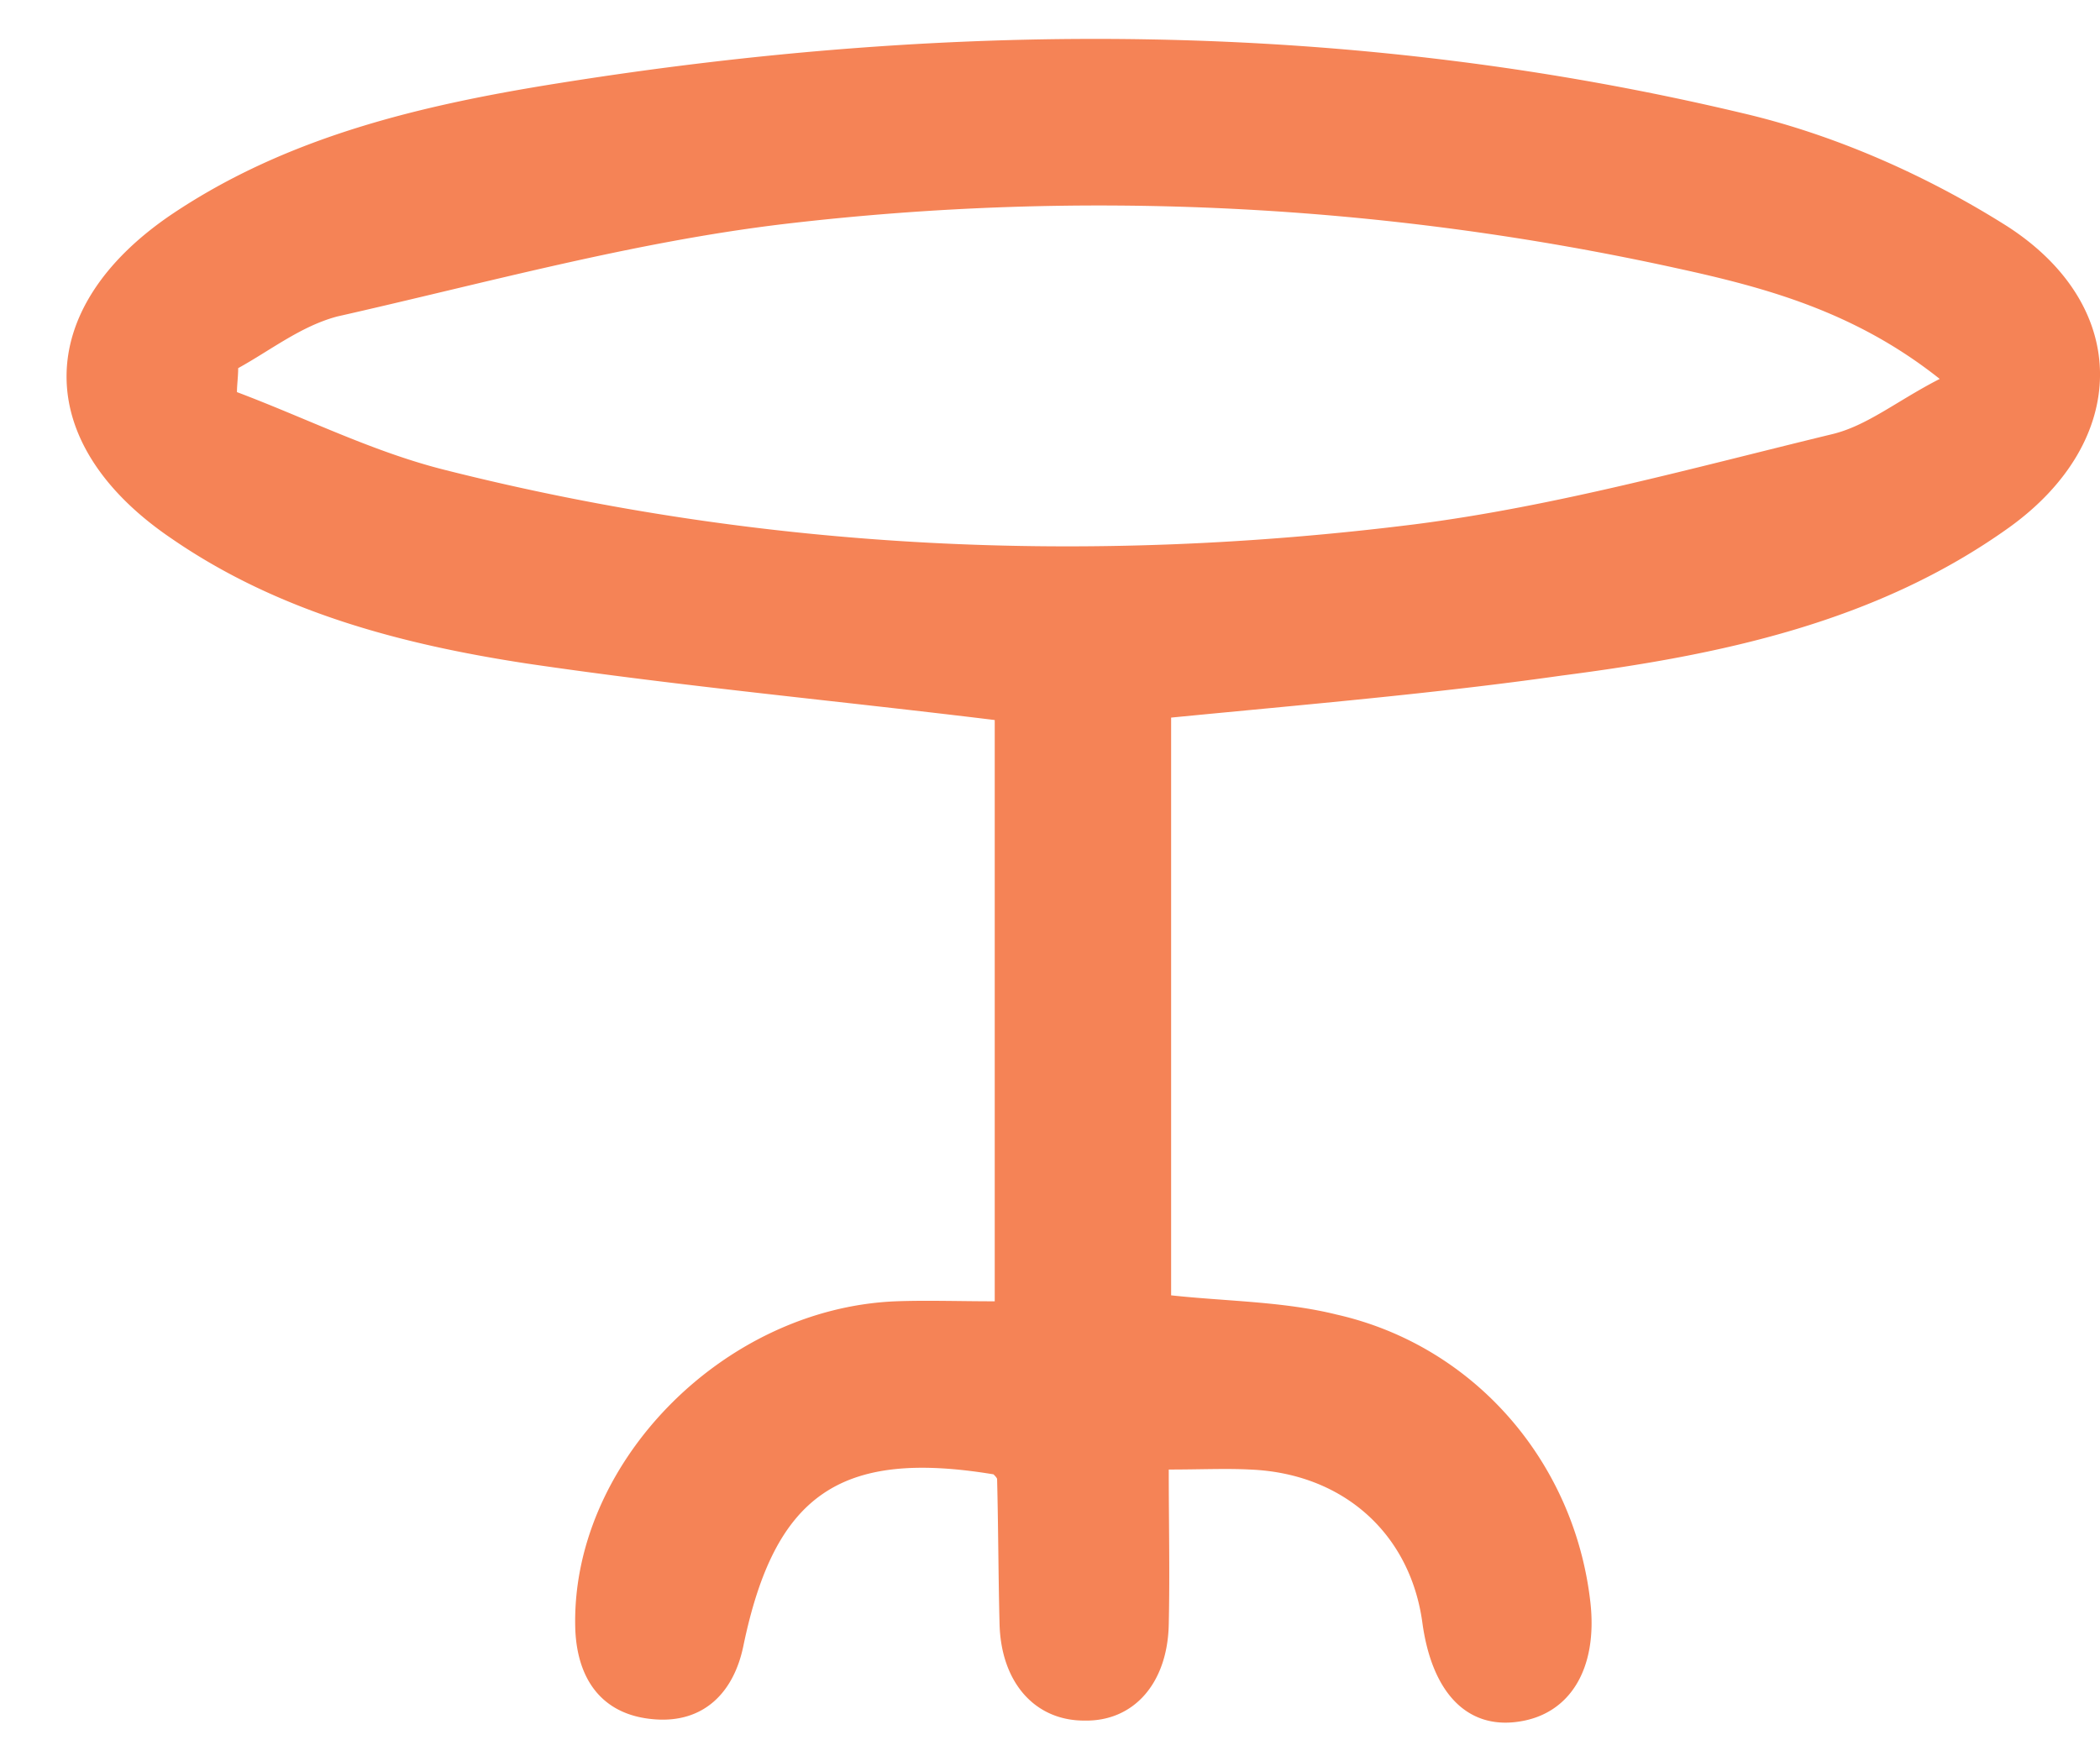 <svg width="31" height="26" viewBox="0 0 31 26" fill="none" xmlns="http://www.w3.org/2000/svg"><path d="M17.288 10.597v8.53c.82.089 1.66.089 2.444.284 2.034.461 3.515 2.181 3.746 4.256.107.976-.303 1.65-1.07 1.756-.75.107-1.267-.425-1.41-1.454-.178-1.33-1.177-2.217-2.55-2.27-.357-.018-.714 0-1.195 0 0 .78.017 1.543 0 2.288-.018.869-.518 1.436-1.25 1.419-.73 0-1.23-.568-1.248-1.437-.018-.71-.018-1.419-.036-2.128 0-.018-.035-.053-.053-.071-2.266-.373-3.23.301-3.693 2.536-.143.692-.589 1.135-1.302 1.082-.75-.053-1.142-.55-1.178-1.313-.089-2.43 2.159-4.753 4.728-4.86.464-.017.945 0 1.463 0v-8.583c-2.32-.284-4.62-.497-6.904-.834-1.856-.283-3.675-.762-5.245-1.844-2.07-1.401-2.07-3.388 0-4.789 1.713-1.152 3.693-1.614 5.69-1.933 5.87-.94 11.721-.94 17.519.444 1.356.319 2.712.922 3.889 1.667 1.838 1.188 1.802 3.174.018 4.451-1.962 1.401-4.264 1.88-6.6 2.182-1.874.266-3.765.425-5.763.62zM3.516 5.436c0 .124-.018.248-.018.354 1.035.39 2.016.887 3.086 1.153 4.71 1.188 9.509 1.401 14.308.798 2.07-.266 4.103-.833 6.154-1.33.518-.124.964-.497 1.588-.816-1.249-.993-2.569-1.348-3.871-1.632a39.707 39.707 0 0 0-13.184-.656c-2.23.266-4.406.87-6.6 1.366-.535.142-.981.497-1.463.763z" fill="#F58356"/></svg>